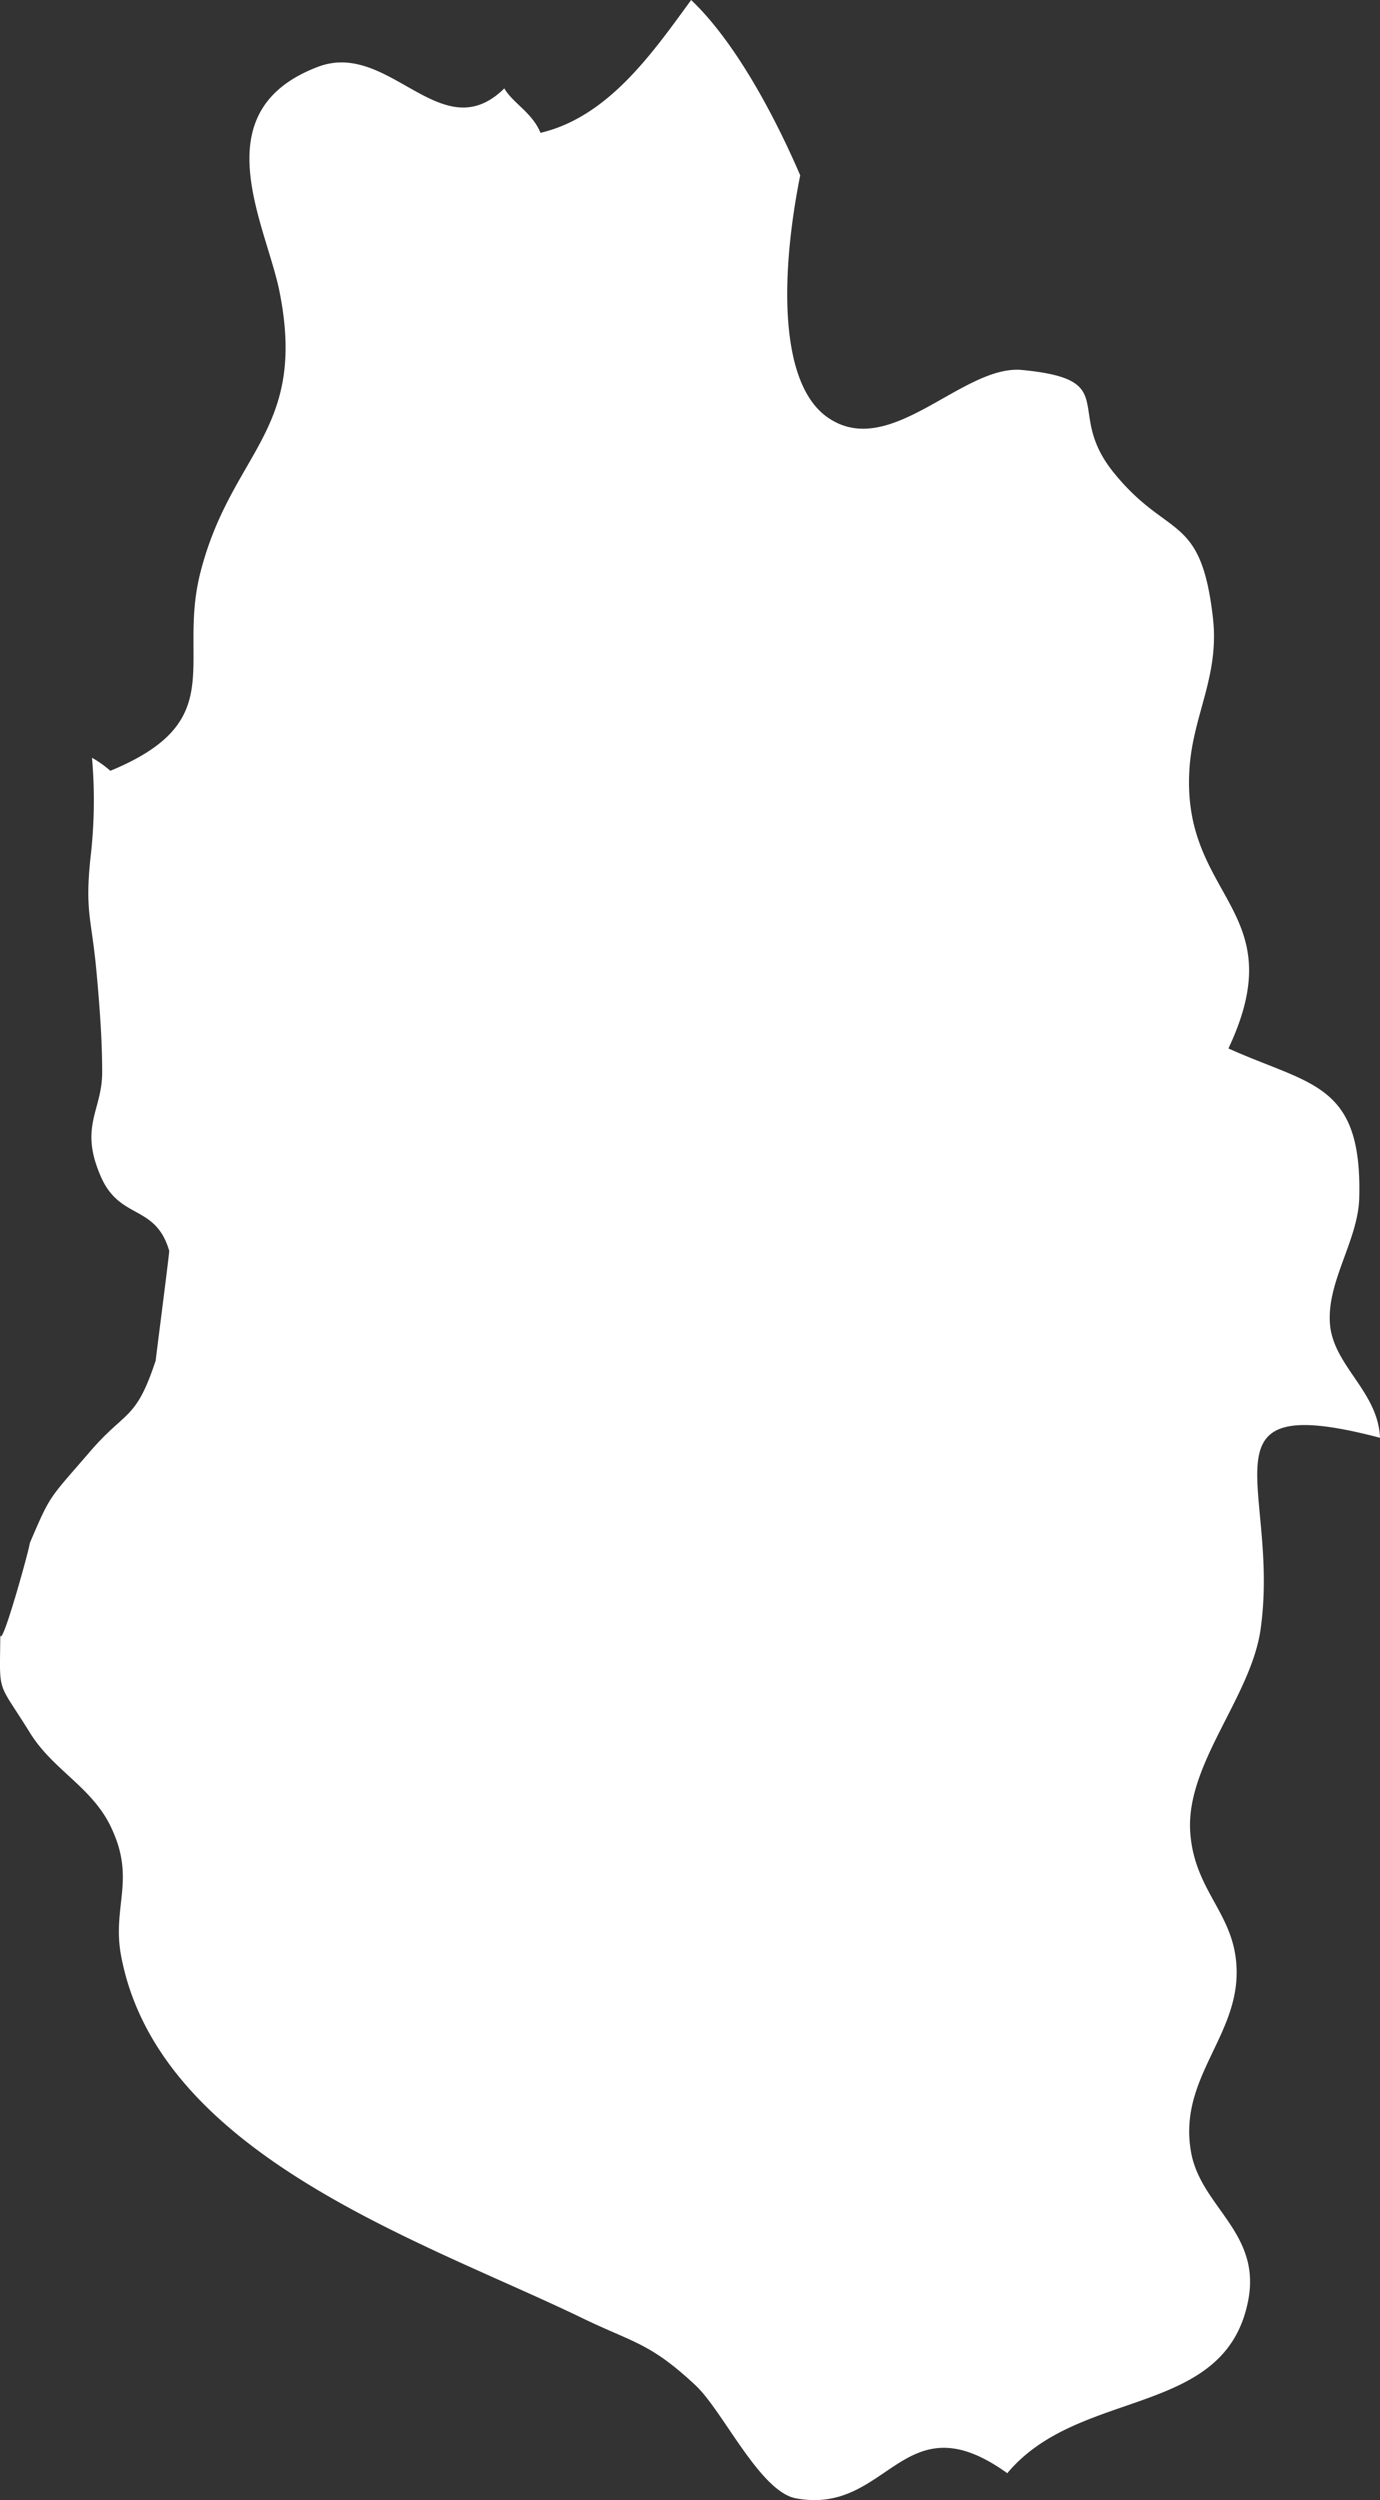 <svg xmlns="http://www.w3.org/2000/svg" xmlns:xlink="http://www.w3.org/1999/xlink" width="69.132" height="125.191" viewBox="0 0 69.132 125.191">
  <rect x="0" y="0" width="69.132" height="125.191" fill="#333333" stroke="none"/>
  <defs>
    <clipPath id="clip-path">
      <rect id="Rectangle_8240" data-name="Rectangle 8240" width="69.132" height="125.191" fill="none"/>
    </clipPath>
  </defs>
  <g id="Groupe_18050" data-name="Groupe 18050" transform="translate(-27.929 9.532)">
    <g id="Groupe_18114" data-name="Groupe 18114" transform="translate(27.929 -9.532)">
      <g id="Groupe_18113" data-name="Groupe 18113" clip-path="url(#clip-path)">
        <path id="Tracé_48296" data-name="Tracé 48296" d="M69.132,71.995c-9.31-2.444-5.007,2.441-5.973,9.527-.46,3.459-3.8,6.82-3.53,10.278.239,3.048,2.368,4.087,2.321,7.062C61.9,102.1,59,104.207,59.675,107.81c.509,2.71,3.508,3.992,2.855,7.377-1.138,5.924-8.463,4.327-12.069,8.656-5.247-3.772-5.924,2.128-10.591,1.257-1.812-.337-3.676-4.425-5.053-5.682-2.251-2.1-3.072-2.1-5.636-3.336C21.3,112.259,7.924,107.957,6.06,97.9c-.435-2.395.7-3.725-.411-6.215-.917-2.153-2.974-3-4.158-4.934-1.668-2.686-1.5-1.815-1.475-4.934,0,.991,1.475-4.305,1.475-4.547,1.04-2.417.917-2.153,2.925-4.474C6.3,70.569,6.787,71.2,7.8,68.125c0-.073.678-5.3.678-5.489C7.8,60.315,6.06,61.088,5.094,59.009c-1.184-2.612.049-3.385.024-5.369,0-1.693-.147-3.483-.291-5.053-.242-2.612-.58-2.928-.291-5.66a24.624,24.624,0,0,0,.073-4.983,5.63,5.63,0,0,1,.92.653c6.022-2.49,3.361-5.345,4.5-9.889,1.548-6.12,5.394-7.062,3.965-14.148-.7-3.41-3.894-9.021,1.959-11.223,3.579-1.328,6.166,4.185,9.312,1.089.411.727,1.4,1.211,1.812,2.226,3.385-.8,5.587-3.965,7.546-6.651,2.272,2.153,4.256,5.973,5.464,8.779-1.015,5.078-1.064,10.57,1.475,12.189,3.1,2.006,6.675-2.708,9.625-2.444,5.053.484,2.1,2.033,4.594,5.127,2.735,3.385,4.379,1.984,4.983,7.3.316,2.83-.92,4.716-1.159,7.3C59.022,45,64.876,45.416,61.539,52.5c4.134,1.861,6.7,1.717,6.553,7.473-.049,2.177-1.717,4.305-1.45,6.482.264,2.006,2.392,3.266,2.49,5.538" transform="translate(0 0)" fill="#fff"/>
      </g>
    </g>
  </g>
</svg>
